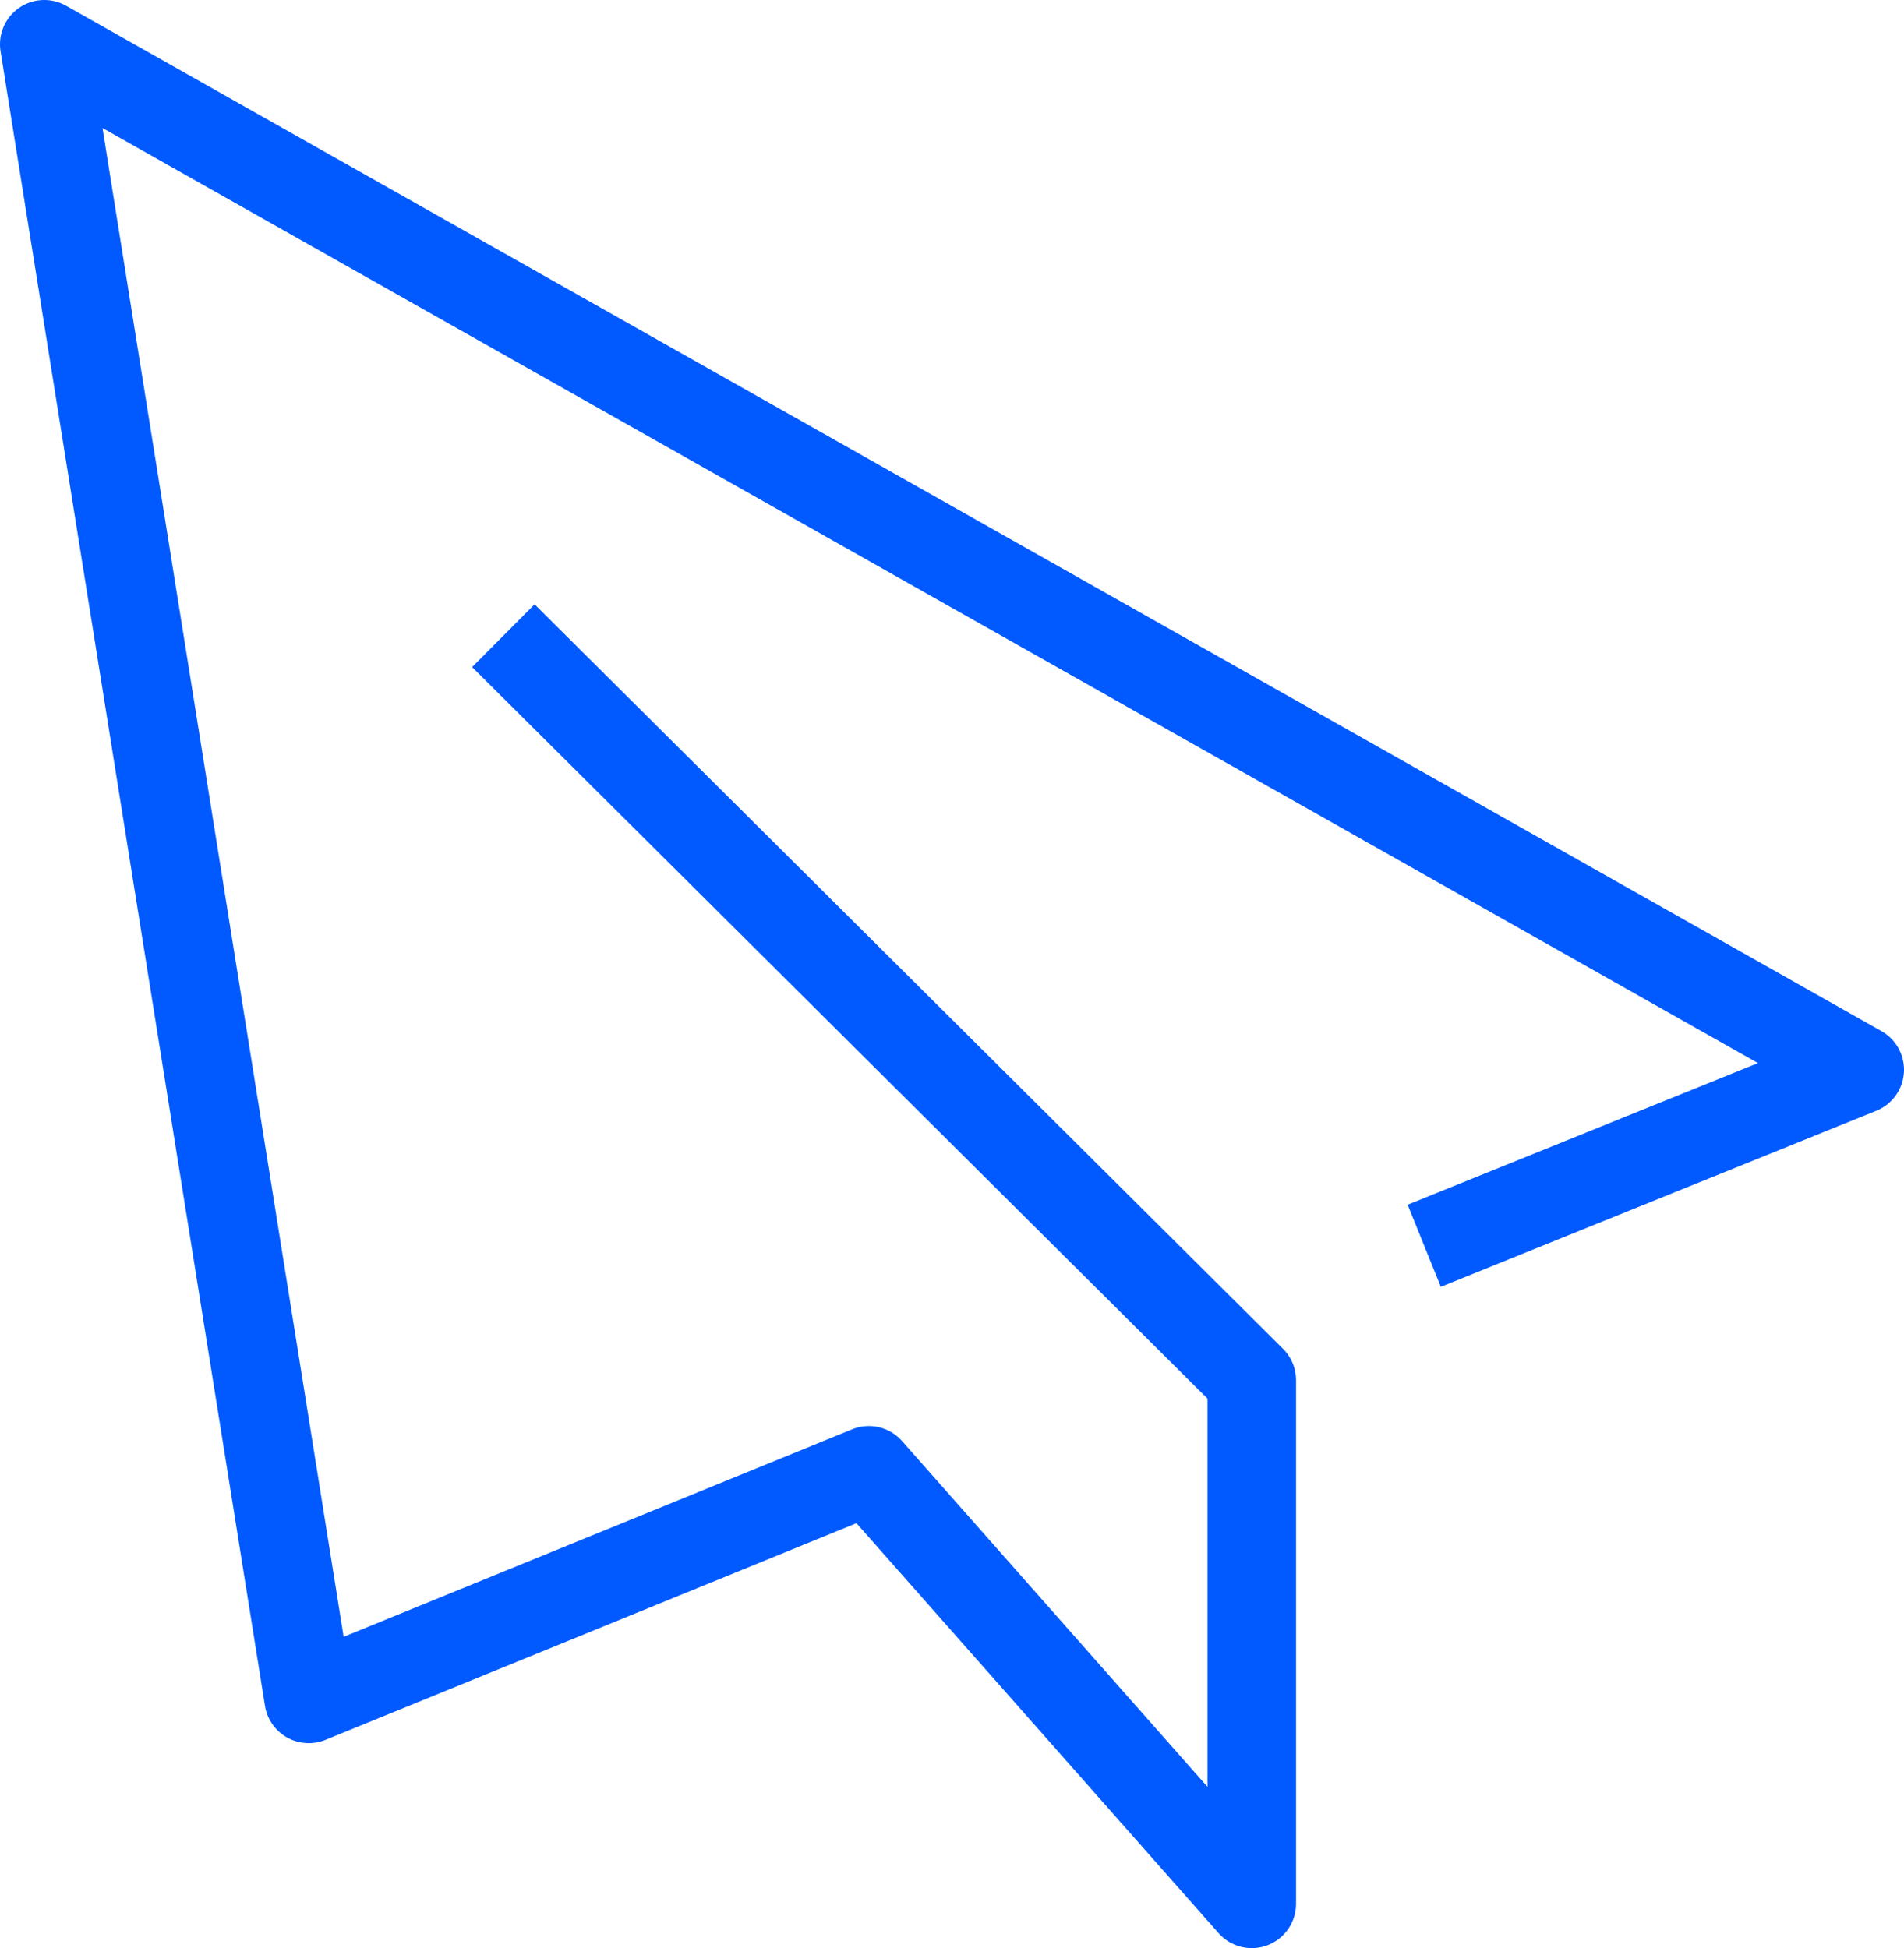 <?xml version="1.0" encoding="UTF-8"?> <svg xmlns="http://www.w3.org/2000/svg" xmlns:xlink="http://www.w3.org/1999/xlink" width="86px" height="88px" viewBox="0 0 86 88" version="1.1"><title>Stroke 1</title><g id="Brand-Guidelines" stroke="none" stroke-width="1" fill="none" fill-rule="evenodd" stroke-linejoin="round"><g id="Icons-&amp;-illustrations-guidelines-v2" transform="translate(-1238, -2967)" stroke="#005AFF" stroke-width="4"><polyline id="Stroke-1" transform="translate(1281, 3011) scale(-1, 1) translate(-1281, -3011) " points="1301.265 2995.716 1267.46 3029.346 1267.46 3053 1284.757 3033.417 1310.056 3043.742 1322 2969 1240 3015.321 1259.67 3023.274"></polyline></g></g></svg> 